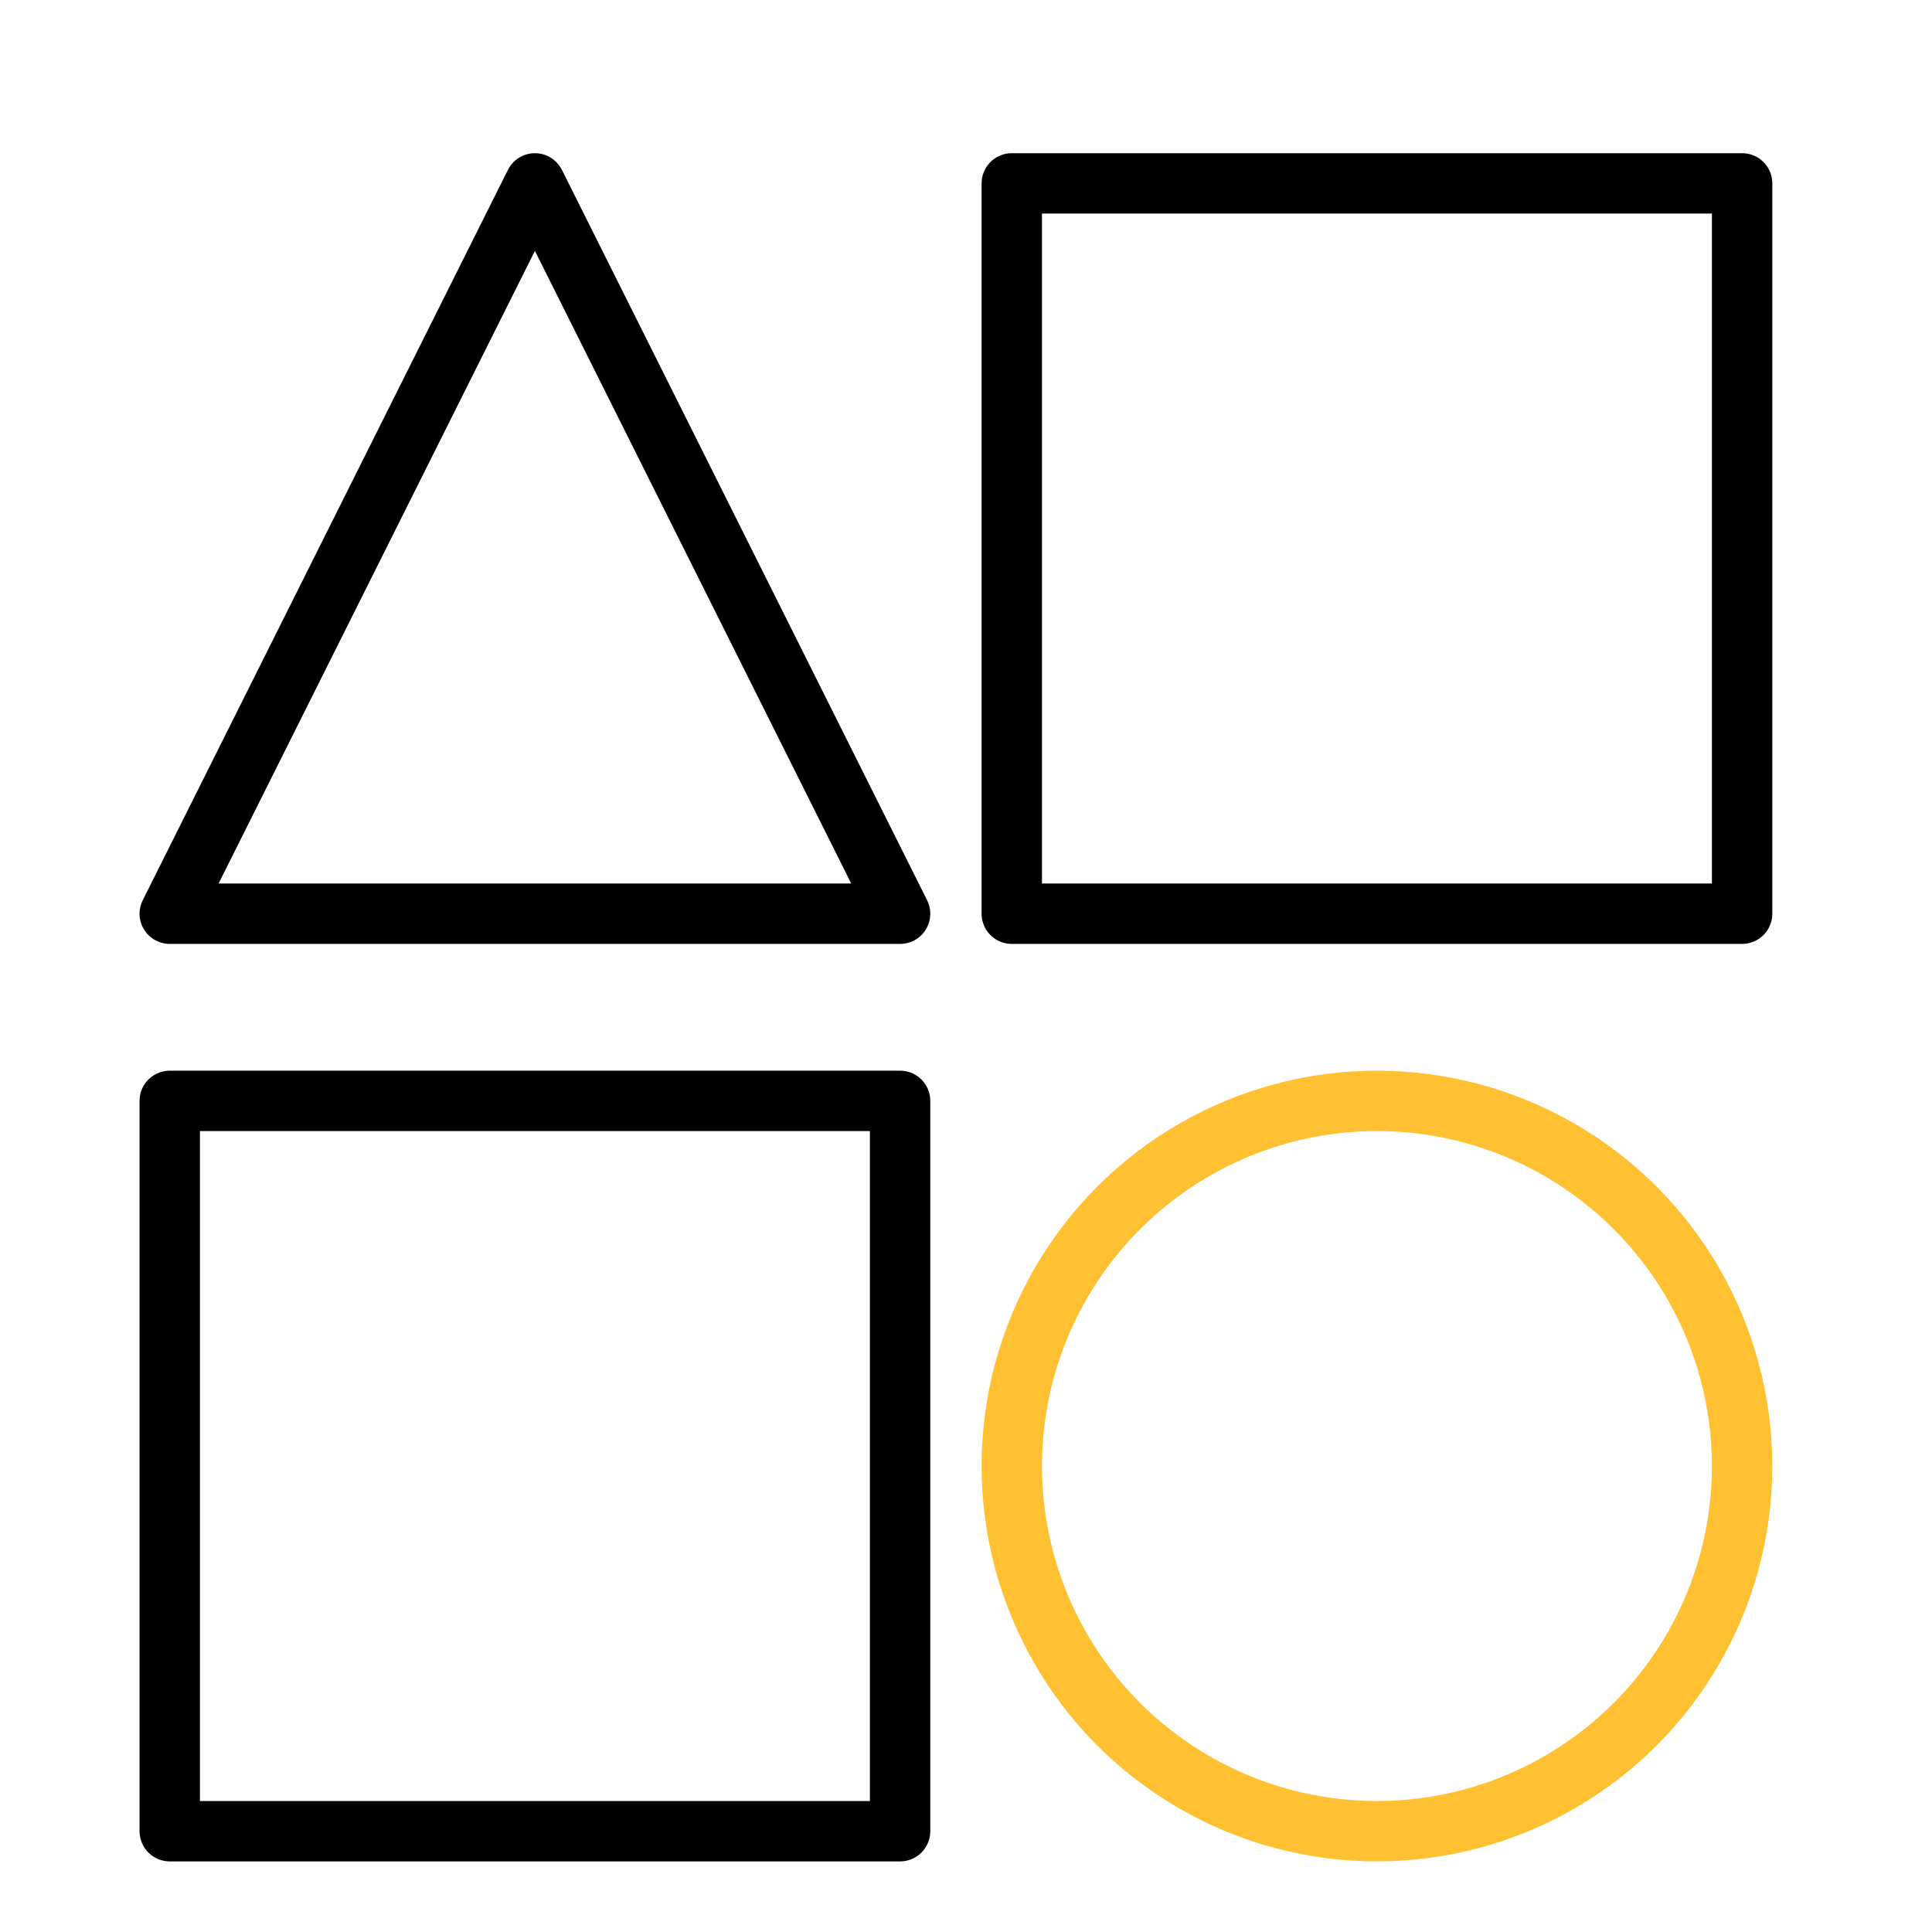 <?xml version="1.0" encoding="UTF-8" standalone="no"?>
<!DOCTYPE svg PUBLIC "-//W3C//DTD SVG 1.1//EN" "http://www.w3.org/Graphics/SVG/1.1/DTD/svg11.dtd">
<svg width="100%" height="100%" viewBox="0 0 256 256" version="1.1" xmlns="http://www.w3.org/2000/svg" xmlns:xlink="http://www.w3.org/1999/xlink" xml:space="preserve" xmlns:serif="http://www.serif.com/" style="fill-rule:evenodd;clip-rule:evenodd;stroke-linecap:round;stroke-linejoin:round;stroke-miterlimit:1.5;">
    <rect id="_1" serif:id="1" x="0" y="0" width="256" height="256" style="fill:none;"/>
    <g id="_11" serif:id="1">
        <g transform="matrix(1,0,0,1,2,114.645)">
            <rect x="20.493" y="31.227" width="96.773" height="96.773" style="fill:none;stroke:black;stroke-width:8px;"/>
        </g>
        <g transform="matrix(1,0,0,1,113.573,-6.928)">
            <rect x="20.493" y="31.227" width="96.773" height="96.773" style="fill:none;stroke:black;stroke-width:8px;"/>
        </g>
        <g transform="matrix(1,0,0,1,2,6)">
            <circle cx="180.452" cy="188.259" r="48.386" style="fill:none;stroke:rgb(255,192,50);stroke-width:8px;"/>
        </g>
        <g transform="matrix(1,0,0,1,2,-10.343)">
            <path d="M68.879,34.643L117.266,131.416L20.493,131.416L68.879,34.643Z" style="fill:none;stroke:black;stroke-width:8px;"/>
        </g>
    </g>
</svg>
